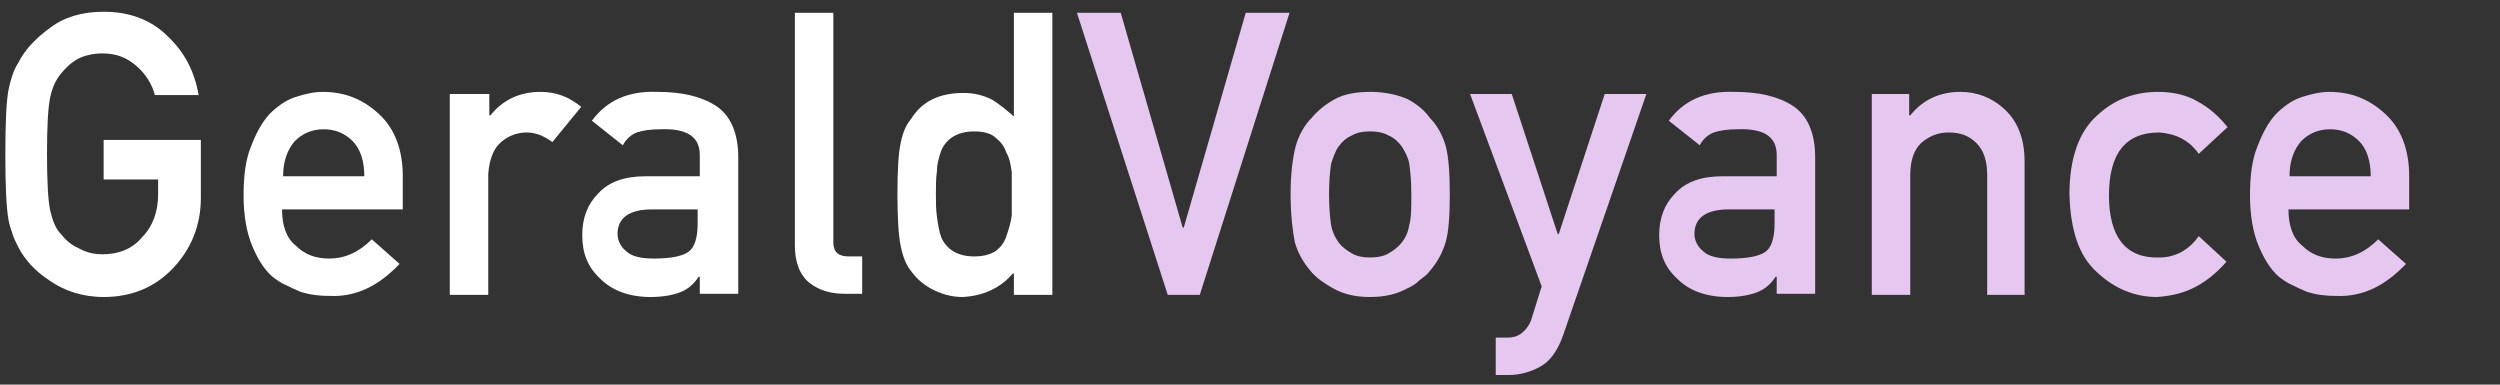 <?xml version="1.0" encoding="utf-8"?>
<!-- Generator: Adobe Illustrator 26.0.2, SVG Export Plug-In . SVG Version: 6.00 Build 0)  -->
<svg version="1.1" id="Layer_1" xmlns="http://www.w3.org/2000/svg" xmlns:xlink="http://www.w3.org/1999/xlink" x="0px" y="0px"
	 width="234px" height="36px" viewBox="0 0 234 36" style="enable-background:new 0 0 234 36;" xml:space="preserve">
<rect x="0" y="0" width="234" height="36" fill="#333333" stroke="none"/>
<style type="text/css">
	.st0{fill:#FFFFFF;}
	.st1{fill:#E5C7EF;}
</style>
<g>
	<path class="st0" d="M9.7,13.1h9.1v5.4c0,2.6-0.9,4.8-2.6,6.6c-1.7,1.8-3.9,2.7-6.5,2.7c-2,0-3.7-0.6-5-1.5c-1.4-0.9-2.4-2-3-3.2
		c-0.2-0.4-0.4-0.8-0.5-1.1c-0.1-0.4-0.3-0.8-0.4-1.4c-0.2-1.1-0.3-3.1-0.3-6.1c0-3.1,0.1-5.1,0.3-6.1c0.2-1,0.5-1.9,0.9-2.5
		c0.6-1.2,1.6-2.3,3-3.3c1.3-1,3-1.5,5-1.5c2.5,0,4.5,0.8,6,2.3c1.6,1.5,2.5,3.3,2.9,5.5h-4.1c-0.3-1.1-0.9-2-1.7-2.7
		C11.9,5.4,10.9,5,9.6,5C8.7,5,7.9,5.2,7.3,5.5C6.6,5.9,6.1,6.4,5.7,6.9c-0.5,0.6-0.8,1.3-1,2.2c-0.2,0.9-0.3,2.7-0.3,5.3
		c0,2.6,0.1,4.4,0.3,5.3c0.2,0.9,0.5,1.7,1,2.2c0.4,0.5,0.9,1,1.6,1.3c0.7,0.4,1.4,0.6,2.3,0.6c1.5,0,2.8-0.5,3.7-1.6
		c1-1,1.5-2.4,1.5-4v-1.4H9.7V13.1z"/>
	<path class="st0" d="M26.4,19.6c0,1.5,0.4,2.7,1.3,3.4c0.8,0.8,1.8,1.2,3.1,1.2c1.5,0,2.8-0.6,4-1.8l2.6,2.3c-1.9,2-4,3.1-6.5,3
		c-1,0-1.9-0.1-2.8-0.4c-0.5-0.2-0.9-0.4-1.3-0.6c-0.5-0.2-0.9-0.5-1.3-0.8c-0.8-0.7-1.4-1.7-1.9-2.9c-0.5-1.2-0.8-2.8-0.8-4.7
		c0-1.9,0.2-3.4,0.7-4.6c0.5-1.3,1-2.2,1.7-3c0.7-0.7,1.5-1.3,2.4-1.6c0.9-0.3,1.8-0.5,2.6-0.5c2.1,0,3.8,0.7,5.3,2.1
		c1.5,1.4,2.2,3.4,2.2,5.8v3.1H26.4z M34.1,16.5c0-1.5-0.4-2.6-1.1-3.3c-0.7-0.7-1.6-1.1-2.7-1.1c-1.1,0-2,0.4-2.7,1.1
		c-0.7,0.8-1.1,1.9-1.1,3.3H34.1z"/>
	<path class="st0" d="M42.2,8.8h3.6v2h0.1c1.2-1.5,2.8-2.2,4.7-2.2c1.5,0,2.7,0.5,3.8,1.4l-2.7,3.3c-0.8-0.6-1.6-0.9-2.4-0.9
		c-0.9,0-1.7,0.3-2.4,0.9c-0.7,0.6-1.1,1.6-1.2,3v11.3h-3.6V8.8z"/>
	<path class="st0" d="M65.4,25.9L65.4,25.9c-0.4,0.6-0.9,1.1-1.6,1.4c-0.7,0.3-1.7,0.5-2.9,0.5c-2,0-3.6-0.6-4.7-1.7
		c-1.2-1.1-1.7-2.4-1.7-4.1c0-1.6,0.5-2.9,1.5-3.9c1-1.1,2.5-1.6,4.4-1.6h5.1v-2c0-1.7-1.2-2.5-3.7-2.4c-0.9,0-1.6,0.1-2.2,0.3
		c-0.5,0.2-1,0.6-1.3,1.2l-2.9-2.3c1.4-1.9,3.4-2.8,6.1-2.7c2.3,0,4.1,0.4,5.5,1.3c1.4,0.9,2.1,2.6,2.1,4.8v12.8h-3.6V25.9z
		 M65.4,19.6h-4.4c-2.1,0-3.2,0.8-3.2,2.3c0,0.6,0.3,1.2,0.8,1.6c0.5,0.5,1.4,0.7,2.6,0.7c1.5,0,2.6-0.2,3.2-0.6
		c0.6-0.4,0.9-1.3,0.9-2.7V19.6z"/>
	<path class="st0" d="M74.4,1.2h3.6v21.5c0,0.9,0.5,1.3,1.4,1.3h1.3v3.5h-1.6c-1.3,0-2.4-0.3-3.3-1c-0.9-0.7-1.4-1.9-1.4-3.5V1.2z"
		/>
	<path class="st0" d="M94.8,25.6c-1.2,1.4-2.8,2.1-4.7,2.2c-1.1,0-2-0.3-2.8-0.7c-0.8-0.4-1.5-1-2-1.7c-0.5-0.6-0.8-1.4-1-2.4
		c-0.2-1-0.3-2.6-0.3-4.8c0-2.3,0.1-3.9,0.3-4.8c0.2-1,0.5-1.7,1-2.3c1-1.6,2.6-2.4,4.9-2.4c0.9,0,1.8,0.2,2.6,0.6
		c0.7,0.4,1.4,1,2.1,1.6V1.2h3.6v26.4h-3.6V25.6z M91.2,12.3c-0.9,0-1.5,0.2-2,0.5c-0.5,0.3-0.9,0.8-1.1,1.3
		c-0.2,0.6-0.4,1.2-0.4,1.9c-0.1,0.7-0.1,1.4-0.1,2.2c0,0.7,0,1.4,0.1,2.1c0.1,0.7,0.2,1.4,0.4,1.9c0.2,0.5,0.6,1,1.1,1.3
		c0.5,0.3,1.1,0.5,2,0.5c0.9,0,1.5-0.2,2-0.5c0.5-0.4,0.8-0.8,1-1.4c0.2-0.6,0.4-1.2,0.5-1.9c0-0.7,0-1.4,0-2c0-0.7,0-1.4,0-2.1
		c-0.1-0.7-0.2-1.3-0.5-1.8c-0.2-0.6-0.5-1-1-1.4C92.8,12.5,92.1,12.3,91.2,12.3z"/>
	<path class="st1" d="M100.8,1.2h4.1l5.8,20.1h0.1l5.8-20.1h4.1l-8.4,26.4h-3L100.8,1.2z"/>
	<path class="st1" d="M120.8,18.2c0-2,0.2-3.5,0.5-4.6c0.3-1,0.8-1.9,1.5-2.6c0.5-0.6,1.2-1.2,2.1-1.7c0.9-0.5,2-0.7,3.4-0.7
		c1.4,0,2.6,0.3,3.5,0.7c0.9,0.5,1.6,1.1,2,1.7c0.7,0.7,1.2,1.6,1.5,2.6c0.3,1.1,0.4,2.6,0.4,4.6c0,2-0.1,3.5-0.4,4.5
		c-0.3,1-0.8,1.9-1.5,2.7c-0.2,0.3-0.5,0.5-0.9,0.8c-0.3,0.3-0.7,0.6-1.2,0.8c-0.9,0.5-2,0.8-3.5,0.8c-1.4,0-2.5-0.3-3.4-0.8
		c-0.9-0.5-1.6-1-2.1-1.6c-0.7-0.8-1.2-1.7-1.5-2.7C121,21.7,120.8,20.1,120.8,18.2z M132.1,18.2c0-1.3-0.1-2.3-0.2-2.9
		c-0.1-0.6-0.4-1.1-0.7-1.6c-0.3-0.4-0.7-0.8-1.2-1c-0.5-0.3-1.1-0.4-1.8-0.4c-0.6,0-1.2,0.1-1.7,0.4c-0.5,0.2-0.9,0.6-1.2,1
		c-0.3,0.4-0.5,1-0.7,1.6c-0.1,0.6-0.2,1.6-0.2,2.9c0,1.3,0.1,2.3,0.2,2.9c0.1,0.6,0.4,1.2,0.7,1.6c0.3,0.4,0.7,0.7,1.2,1
		c0.5,0.3,1.1,0.4,1.7,0.4c0.7,0,1.3-0.1,1.8-0.4c0.5-0.3,0.9-0.6,1.2-1c0.4-0.5,0.6-1,0.7-1.6C132.1,20.4,132.1,19.5,132.1,18.2z"
		/>
	<path class="st1" d="M137.6,8.8h3.9l4.3,13.1h0.1l4.3-13.1h3.9l-7.8,22.6c-0.5,1.4-1.2,2.4-2.1,2.9c-0.9,0.5-1.9,0.8-3,0.8h-1.2
		v-3.5h1.1c0.5,0,0.9-0.1,1.3-0.4c0.4-0.3,0.7-0.7,0.9-1.2l1-3.2L137.6,8.8z"/>
	<path class="st1" d="M166.2,25.9L166.2,25.9c-0.4,0.6-0.9,1.1-1.6,1.4c-0.7,0.3-1.7,0.5-2.9,0.5c-2,0-3.6-0.6-4.7-1.7
		c-1.2-1.1-1.7-2.4-1.7-4.1c0-1.6,0.5-2.9,1.5-3.9c1-1.1,2.5-1.6,4.4-1.6h5.1v-2c0-1.7-1.2-2.5-3.7-2.4c-0.9,0-1.6,0.1-2.2,0.3
		c-0.5,0.2-1,0.6-1.3,1.2l-2.9-2.3c1.4-1.9,3.4-2.8,6.1-2.7c2.3,0,4.1,0.4,5.5,1.3c1.4,0.9,2.1,2.6,2.1,4.8v12.8h-3.6V25.9z
		 M166.2,19.6h-4.4c-2.1,0-3.2,0.8-3.2,2.3c0,0.6,0.3,1.2,0.8,1.6c0.5,0.5,1.4,0.7,2.6,0.7c1.5,0,2.6-0.2,3.2-0.6
		c0.6-0.4,0.9-1.3,0.9-2.7V19.6z"/>
	<path class="st1" d="M175.1,8.8h3.6v2h0.1c1.2-1.5,2.8-2.2,4.7-2.2c1.5,0,2.9,0.5,4.1,1.6c1.2,1.1,1.9,2.7,1.9,4.9v12.5H186V16.4
		c0-1.3-0.3-2.3-1-3c-0.7-0.7-1.5-1-2.6-1s-1.9,0.4-2.6,1c-0.7,0.7-1,1.7-1,3v11.2h-3.6V8.8z"/>
	<path class="st1" d="M208.4,24.5c-0.8,0.9-1.7,1.7-2.8,2.3c-1.1,0.6-2.3,0.9-3.7,1c-2.1,0-4-0.8-5.6-2.3c-1.7-1.5-2.5-3.9-2.6-7.3
		c0-3.4,0.9-5.9,2.6-7.4c1.6-1.5,3.5-2.2,5.7-2.2c1.4,0,2.7,0.3,3.7,0.9c1.1,0.6,2,1.4,2.8,2.4l-2.7,2.5c-0.9-1.3-2.2-1.9-3.7-2
		c-3.1,0-4.7,1.9-4.7,5.9c0,3.9,1.6,5.9,4.7,5.8c1.5,0,2.8-0.7,3.7-2L208.4,24.5z"/>
	<path class="st1" d="M214.2,19.6c0,1.5,0.4,2.7,1.3,3.4c0.8,0.8,1.8,1.2,3.1,1.2c1.5,0,2.8-0.6,4-1.8l2.6,2.3c-1.9,2-4,3.1-6.5,3
		c-1,0-1.9-0.1-2.8-0.4c-0.5-0.2-0.9-0.4-1.3-0.6c-0.5-0.2-0.9-0.5-1.3-0.8c-0.8-0.7-1.4-1.7-1.9-2.9c-0.5-1.2-0.8-2.8-0.8-4.7
		c0-1.9,0.2-3.4,0.7-4.6c0.5-1.3,1-2.2,1.7-3c0.7-0.7,1.5-1.3,2.4-1.6c0.9-0.3,1.8-0.5,2.6-0.5c2.1,0,3.8,0.7,5.3,2.1
		c1.5,1.4,2.2,3.4,2.2,5.8v3.1H214.2z M221.9,16.5c0-1.5-0.4-2.6-1.1-3.3c-0.7-0.7-1.6-1.1-2.7-1.1c-1.1,0-2,0.4-2.7,1.1
		c-0.7,0.8-1.1,1.9-1.1,3.3H221.9z"/>
</g>
</svg>

